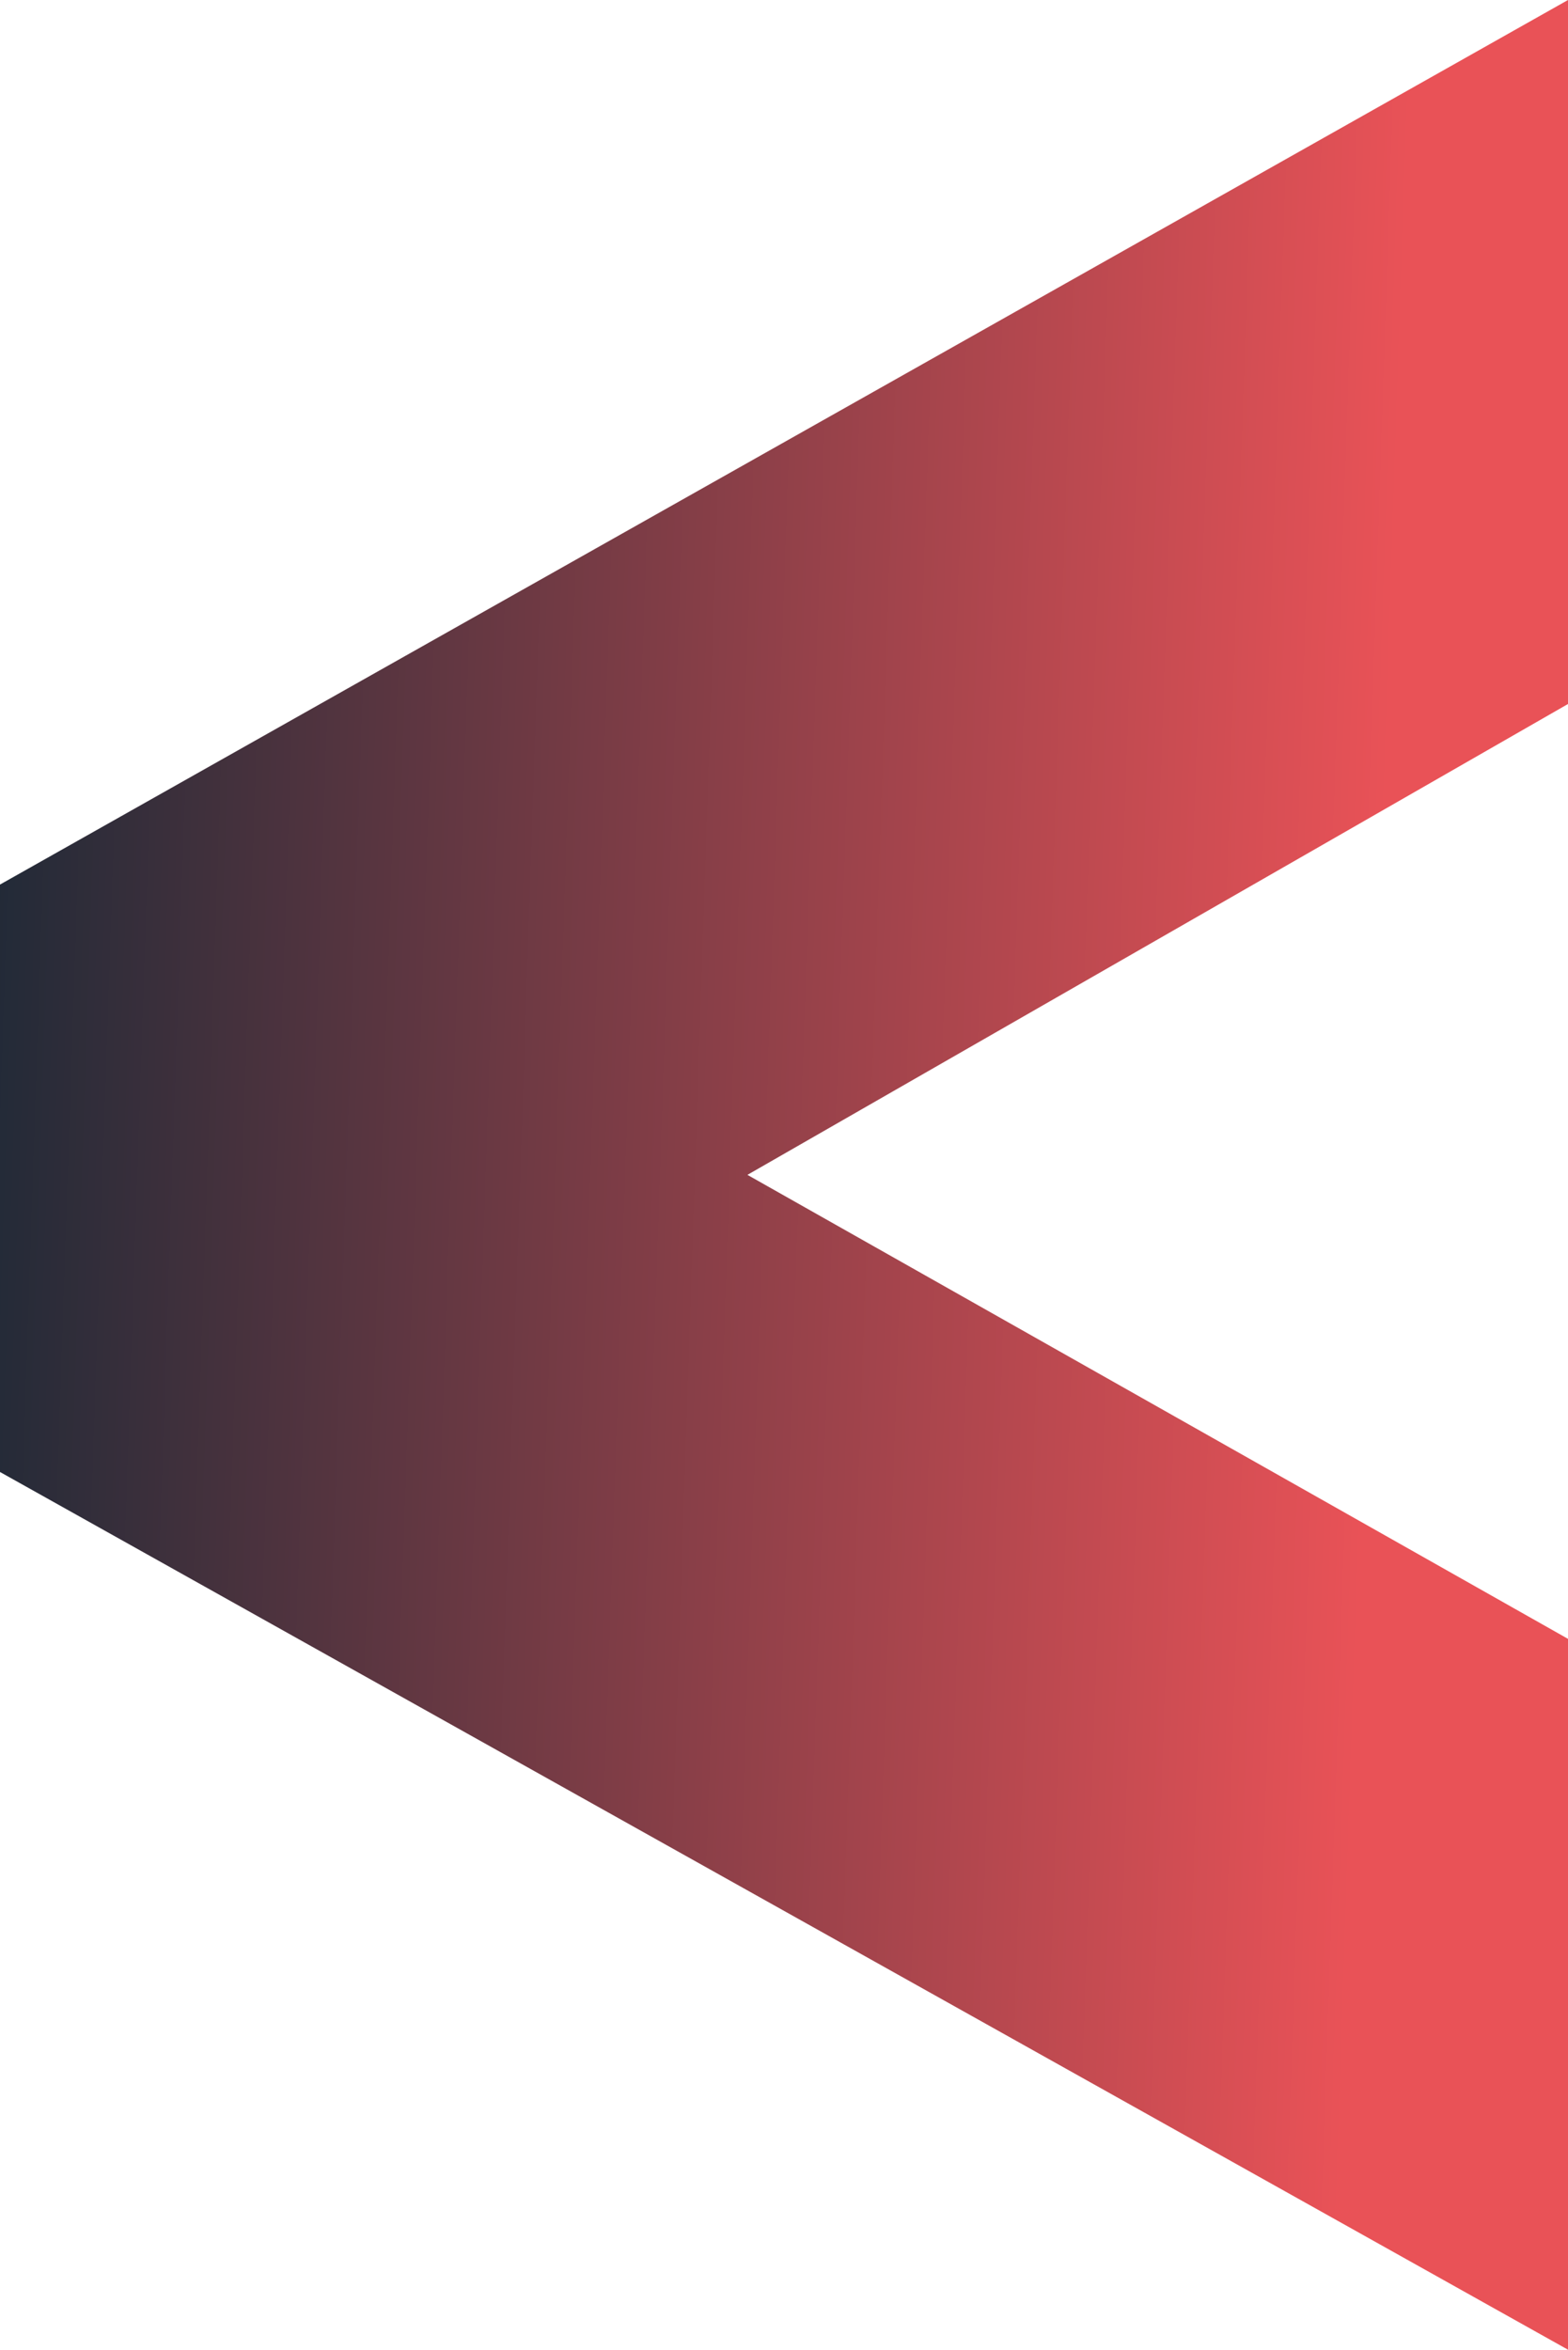 <svg width="361" height="541" viewBox="0 0 361 541" fill="none" xmlns="http://www.w3.org/2000/svg">
<path d="M172.08 270.5L361 162.089V0L0 203.664V338.914L361 541V377.332L172.08 270.5Z" fill="url(#paint0_linear_150_4127)"/>
<defs>
<linearGradient id="paint0_linear_150_4127" x1="337.608" y1="235.552" x2="-34.914" y2="222.996" gradientUnits="userSpaceOnUse">
<stop offset="0.054" stop-color="#E95257"/>
<stop offset="1" stop-color="#0D2634"/>
</linearGradient>
</defs>
</svg>
